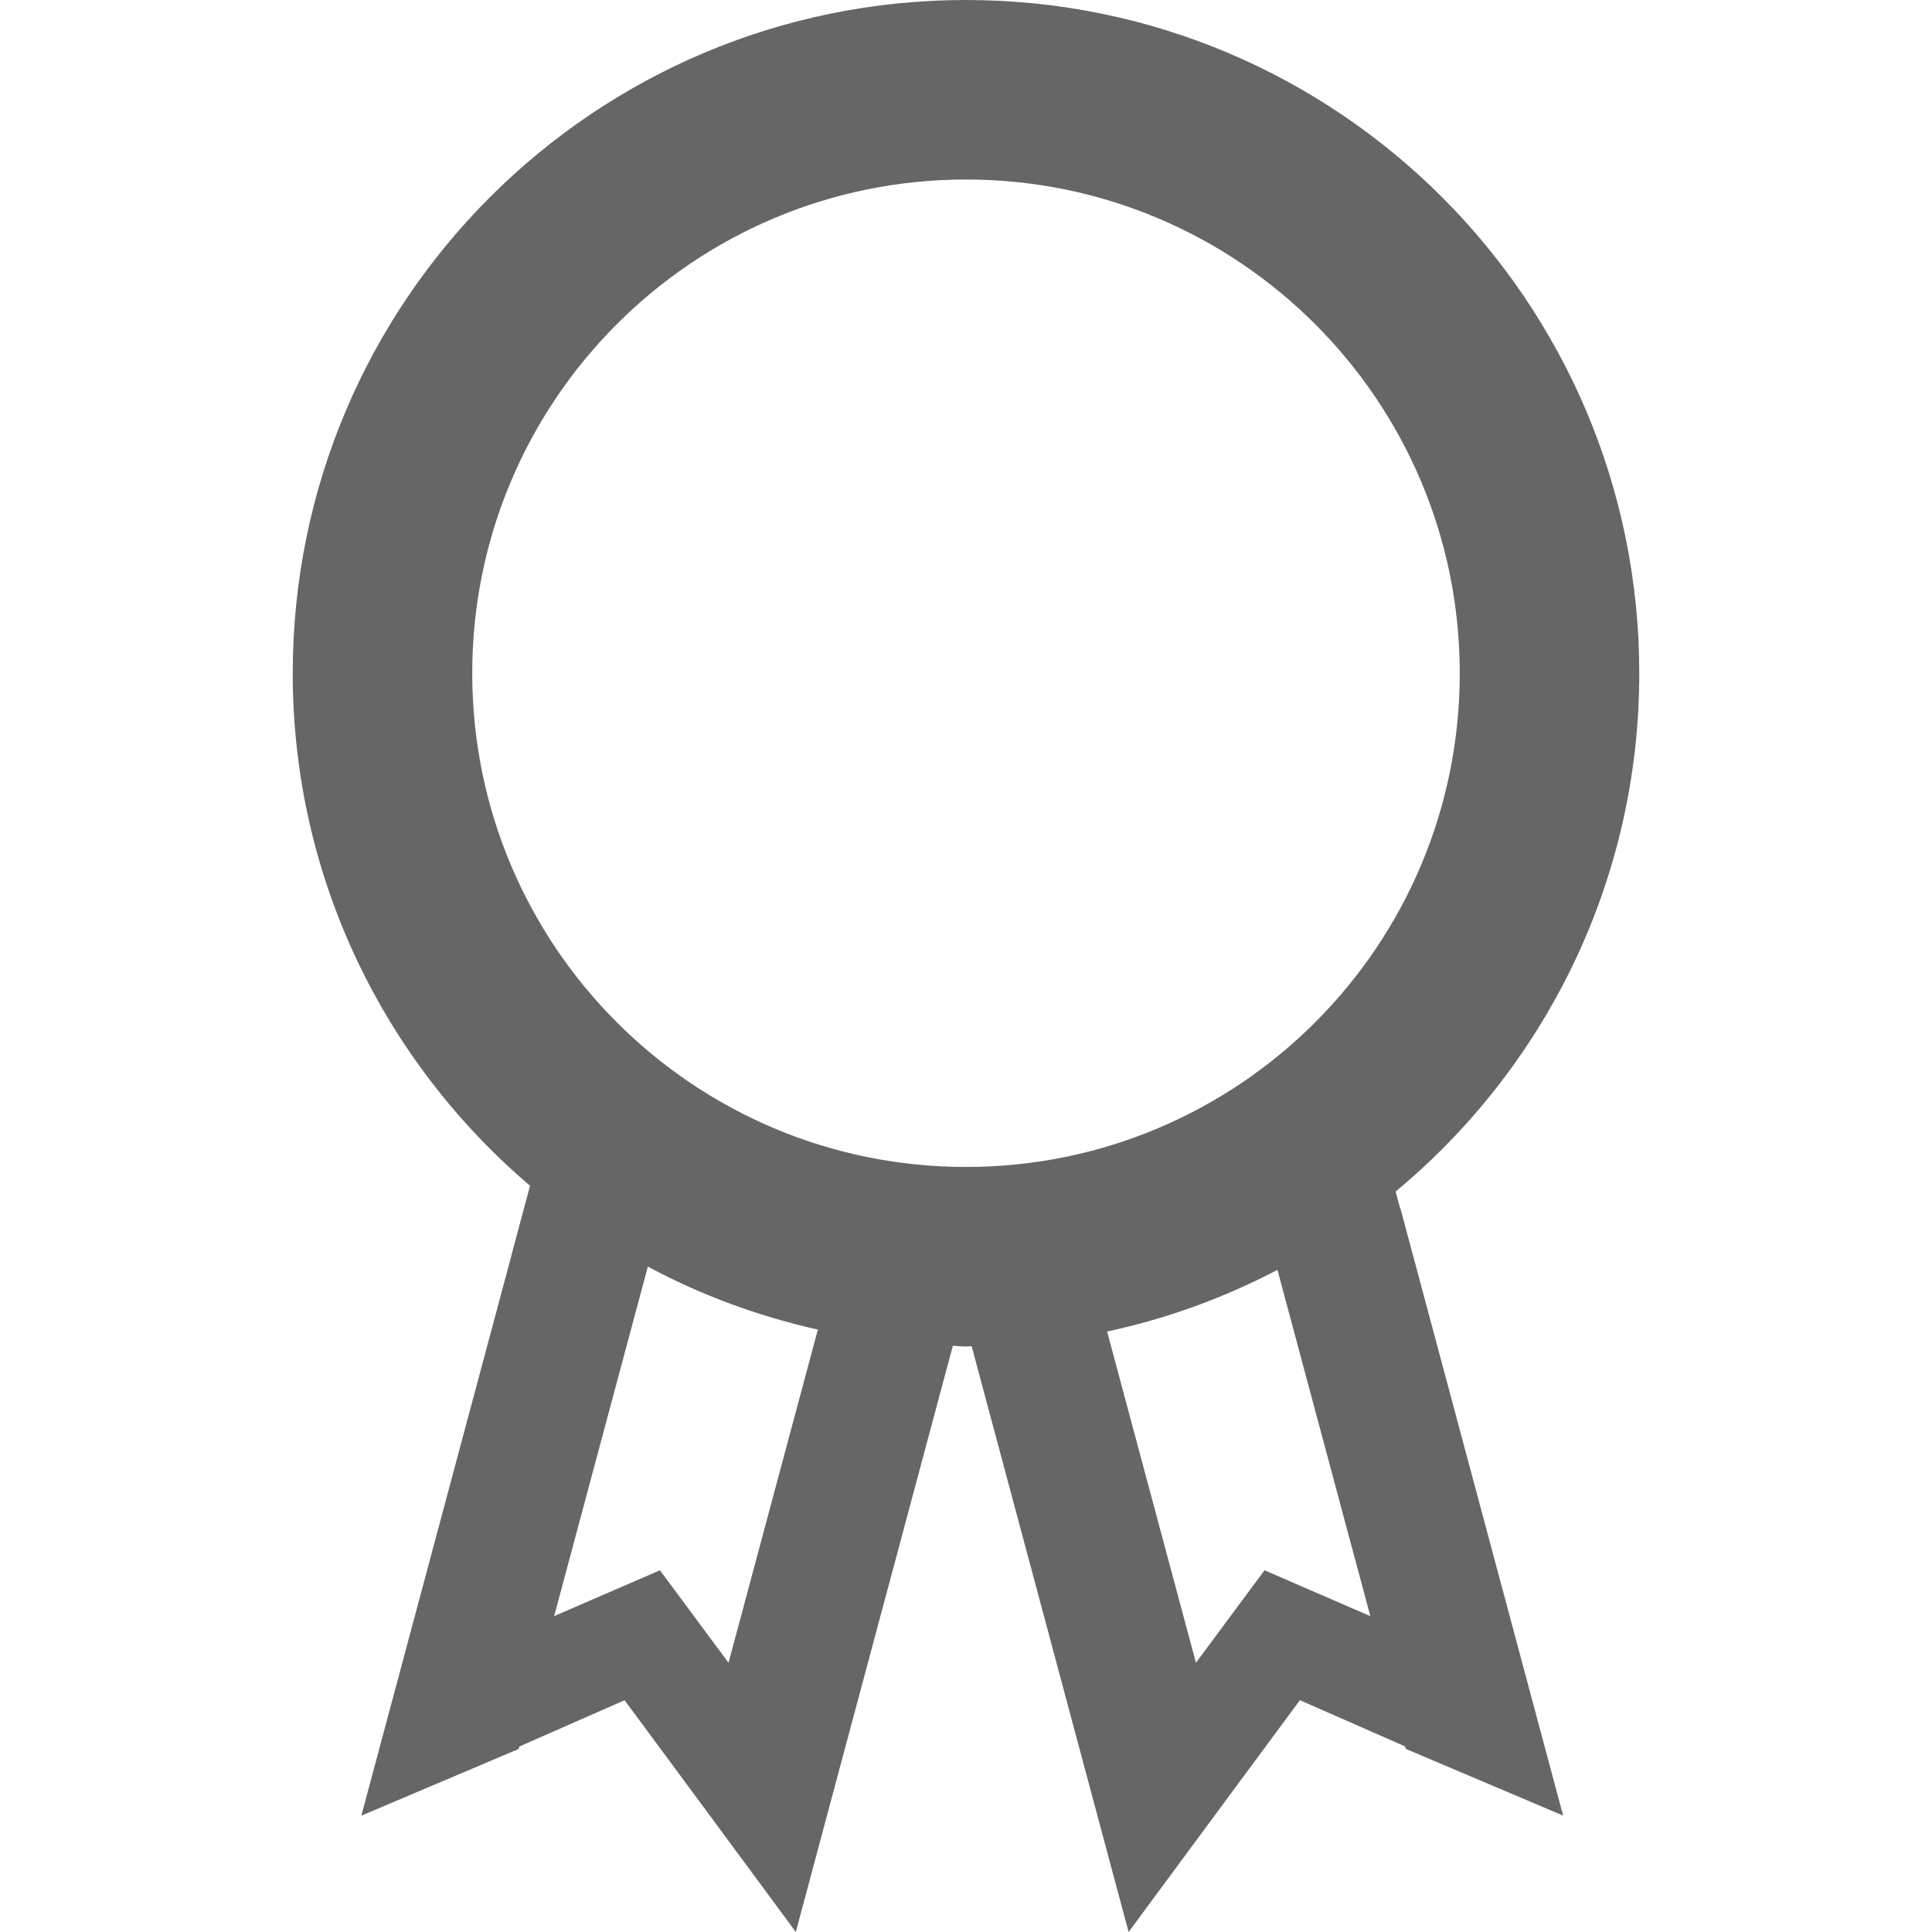 <svg width="58" height="58" viewBox="0 0 58 58" fill="none" xmlns="http://www.w3.org/2000/svg">
<path d="M42.044 36.284L42.035 36.286L41.898 35.77C46.365 32.063 49.212 26.47 49.212 20.212C49.212 9.049 40.163 0 29 0C17.839 0 8.788 9.049 8.788 20.212C8.788 26.378 11.558 31.89 15.912 35.597L15.366 37.636H15.368L11.905 50.563L10.848 54.507L15.571 52.505L15.594 52.43L18.75 51.042L20.822 53.844L23.891 58L24.947 54.054L28.605 40.403C28.737 40.406 28.866 40.424 28.999 40.424C29.057 40.424 29.112 40.415 29.17 40.415L32.824 54.054L33.882 58L36.952 53.843L39.024 51.041L42.181 52.428L42.203 52.503L46.926 54.505L45.87 50.562L42.044 36.284ZM21.871 49.917L19.812 47.141L16.636 48.516L19.449 38.024C21.035 38.876 22.749 39.511 24.553 39.916L21.871 49.917ZM14.177 20.212C14.177 12.025 20.815 5.389 29 5.389C37.185 5.389 43.823 12.025 43.823 20.212C43.823 28.397 37.187 35.033 29 35.033C20.814 35.033 14.177 28.397 14.177 20.212ZM37.962 47.141L35.903 49.917L33.236 39.973C35.043 39.587 36.758 38.956 38.35 38.122L41.138 48.517L37.962 47.141Z" fill="#666666"/>
</svg>
